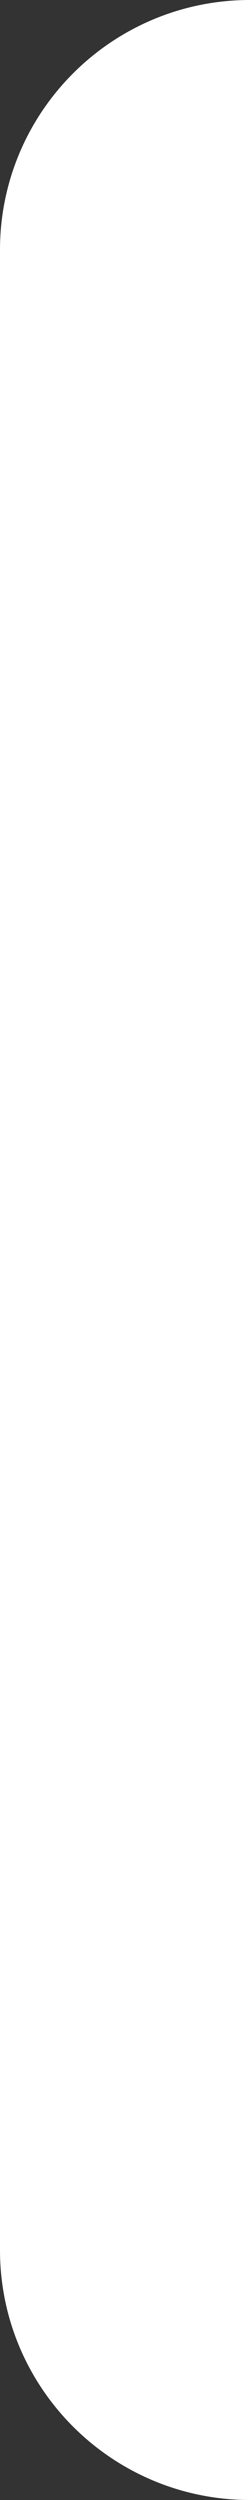 <svg xmlns="http://www.w3.org/2000/svg" width="4" height="40" viewBox="0 0 4 40" fill="none"><rect x="0" y="0" width="4" height="40" fill="#333333" stroke="none"/><path d="M0 4C0 1.791 1.791 0 4 0V40C1.791 40 0 38.209 0 36V4Z" fill="white"></path></svg>